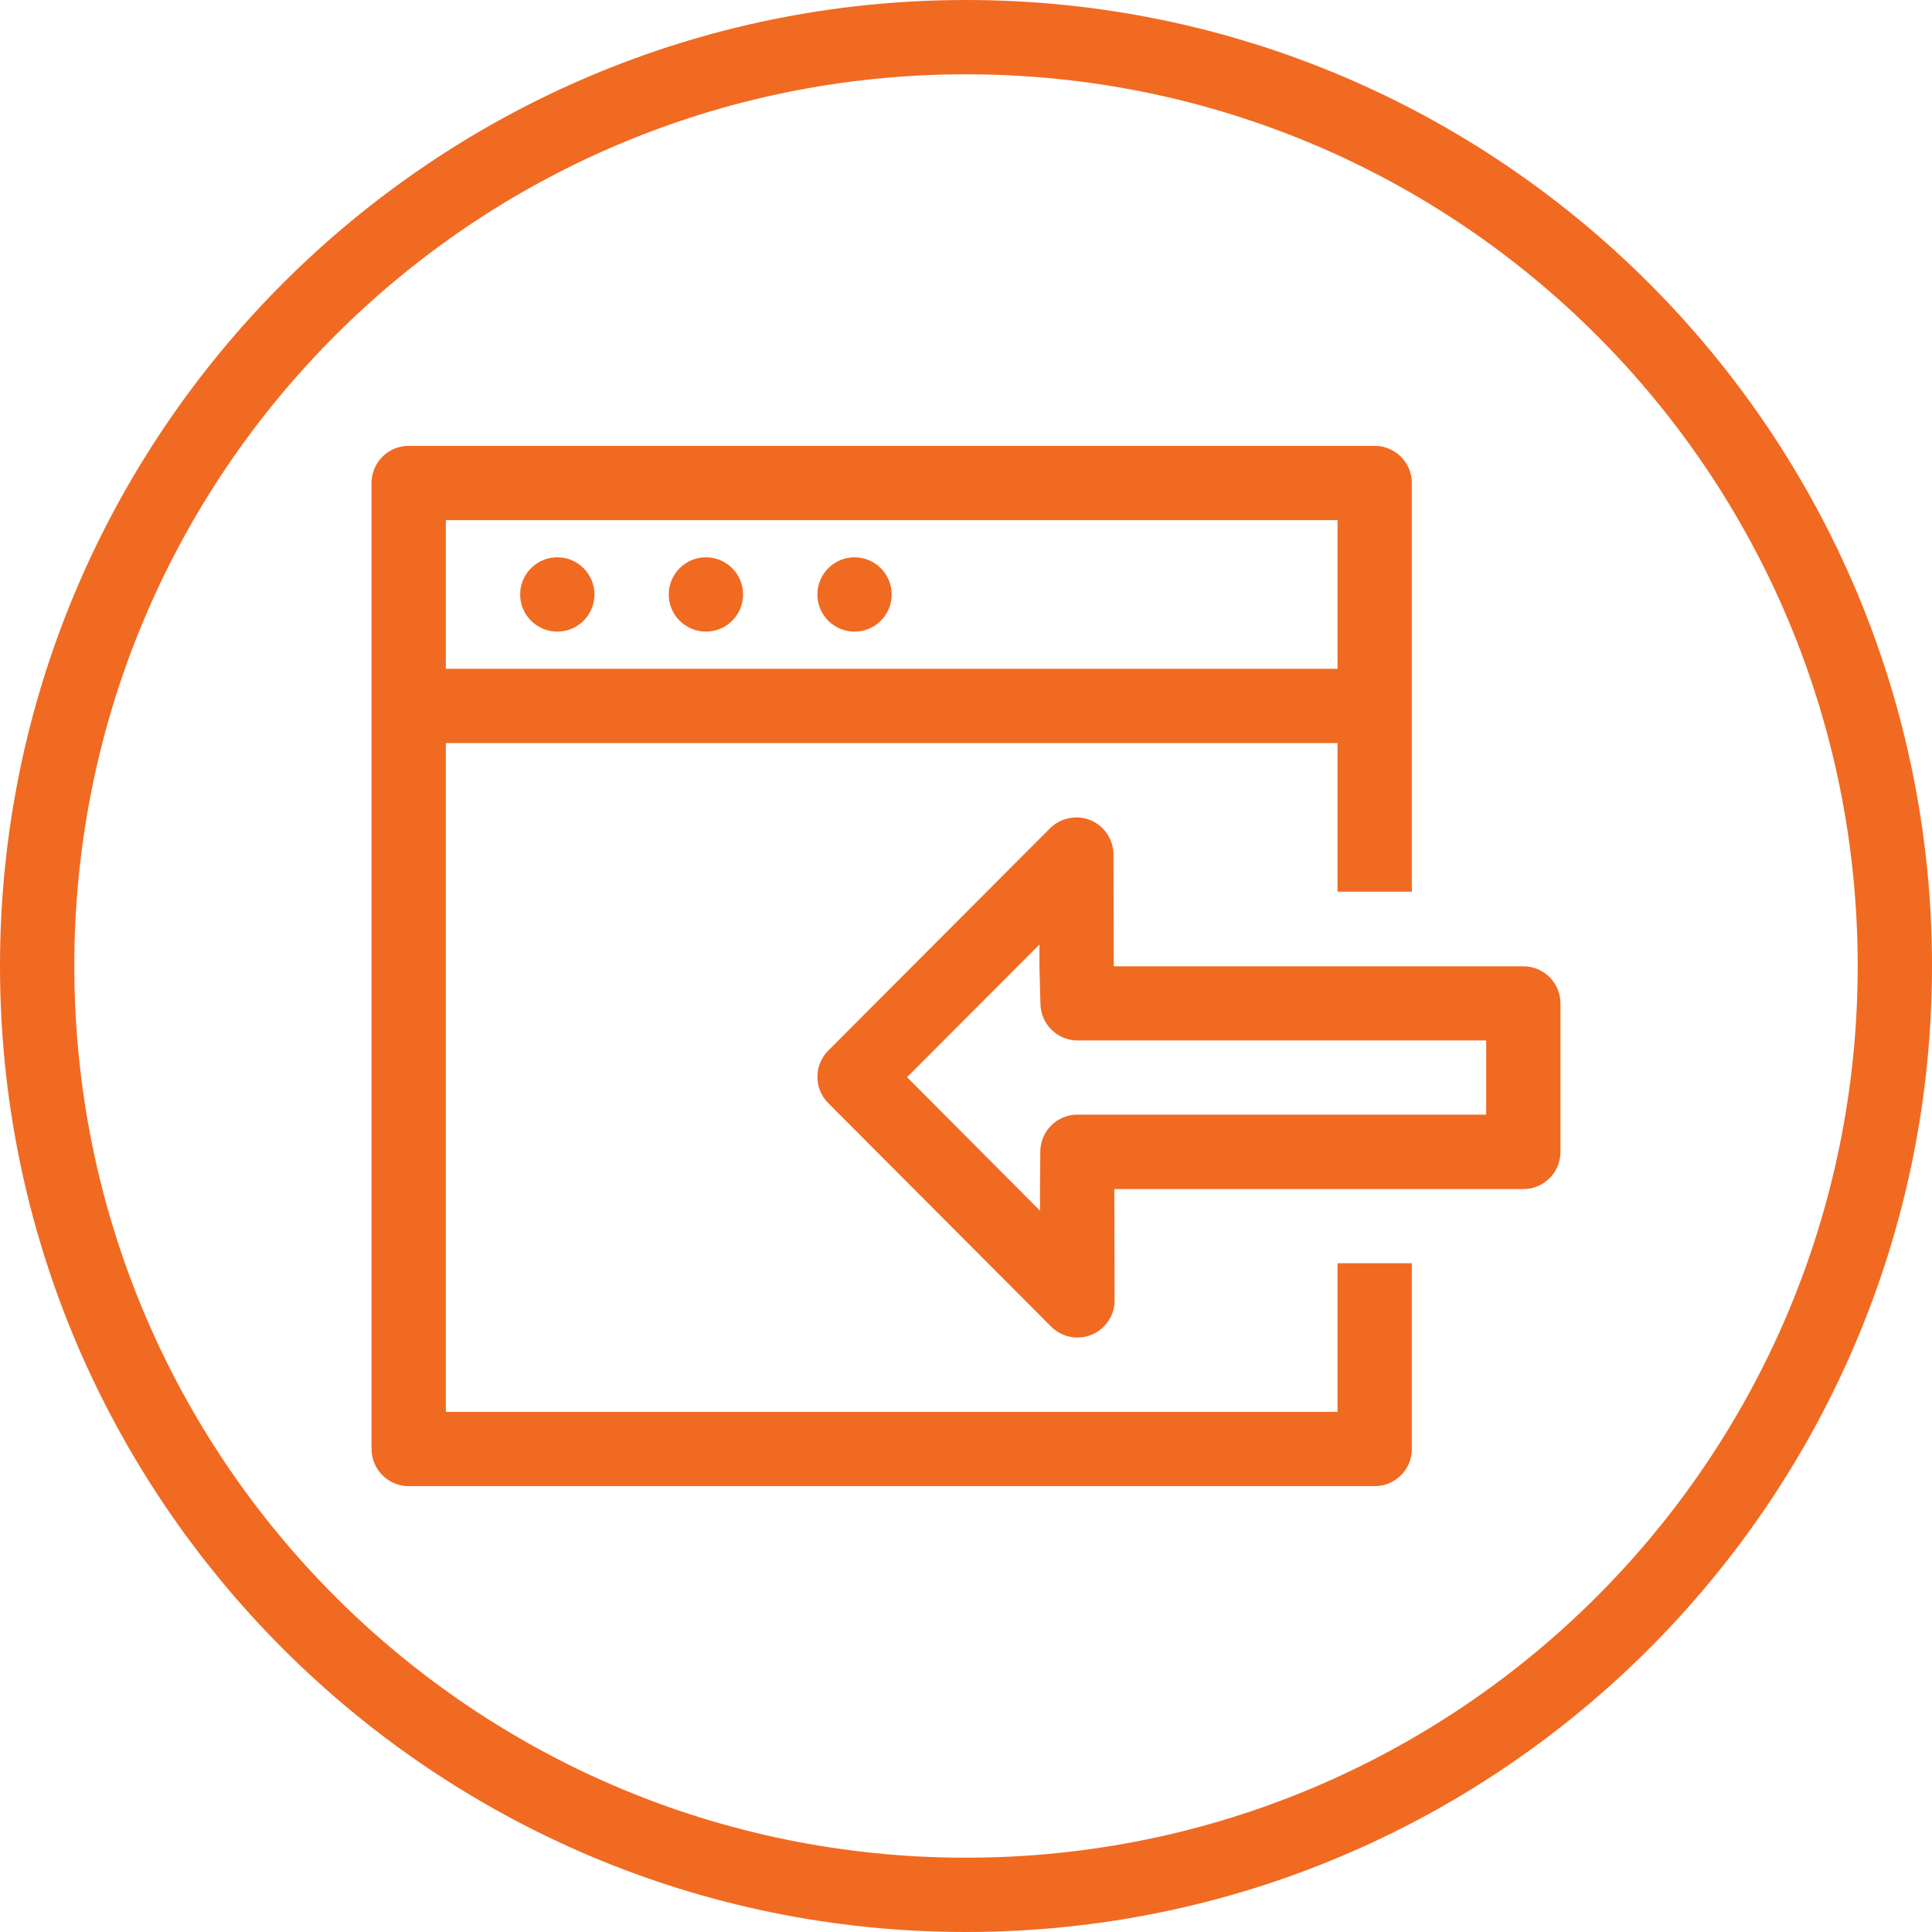 <?xml version="1.0" encoding="UTF-8"?> <svg xmlns="http://www.w3.org/2000/svg" xmlns:xlink="http://www.w3.org/1999/xlink" width="52px" height="52px" viewBox="0 0 52 52" version="1.1"><title>noun_import_490326 3</title><g id="Designs" stroke="none" stroke-width="1" fill="none" fill-rule="evenodd"><g id="noun_import_490326-3" fill="#F16A22" fill-rule="nonzero"><g id="noun_import_490326"><path d="M26,0 C11.652,0 0,11.652 0,26 C0,40.348 11.652,52 26,52 C40.348,52 52,40.348 52,26 C52,11.652 40.348,0 26,0 Z M26,2 C39.267,2 50,12.733 50,26 C50,39.267 39.267,50 26,50 C12.733,50 2,39.267 2,26 C2,12.733 12.733,2 26,2 Z M11,12 C10.448,12 10,12.448 10,13 L10,39 C10,39.552 10.448,40 11,40 L37,40 C37.552,40 38,39.552 38,39 L38,34 L36,34 L36,38 L12,38 L12,20 L36,20 L36,24 L38,24 L38,13 C38,12.448 37.552,12 37,12 L11,12 Z M12,14 L36,14 L36,18 L12,18 L12,14 Z M15,15 C14.448,15 14,15.448 14,16 C14,16.552 14.448,17 15,17 C15.552,17 16,16.552 16,16 C16,15.448 15.552,15 15,15 Z M19,15 C18.448,15 18,15.448 18,16 C18,16.552 18.448,17 19,17 C19.552,17 20,16.552 20,16 C20,15.448 19.552,15 19,15 Z M23,15 C22.448,15 22,15.448 22,16 C22,16.552 22.448,17 23,17 C23.552,17 24,16.552 24,16 C24,15.448 23.552,15 23,15 Z M28.934,22 L28.934,22.004 C28.679,22.012 28.438,22.117 28.258,22.297 L22.293,28.277 C21.903,28.668 21.903,29.301 22.293,29.691 L28.293,35.707 C28.579,35.993 29.009,36.078 29.383,35.924 C29.756,35.769 30,35.404 30,35 L29.992,32.004 L41,32.004 C41.551,32.004 41.998,31.559 42,31.008 L42,27.008 C42,26.456 41.552,26.008 41,26.008 L29.977,26.008 L29.977,25.984 L29.969,22.996 C29.968,22.725 29.857,22.467 29.662,22.279 C29.467,22.091 29.204,21.991 28.934,22 L28.934,22 Z M27.977,25.422 L27.977,26.004 C27.976,26.012 27.976,26.02 27.977,26.027 L28.004,27.031 C28.019,27.571 28.46,28.002 29,28.004 L40,28.004 L40,30 L29,30 C28.451,30 28.004,30.443 28,30.992 L27.992,31.992 C27.992,31.999 27.992,32.005 27.992,32.012 L27.992,32.586 L24.414,28.992 L27.977,25.422 Z" id="Shape"></path></g></g></g></svg> 